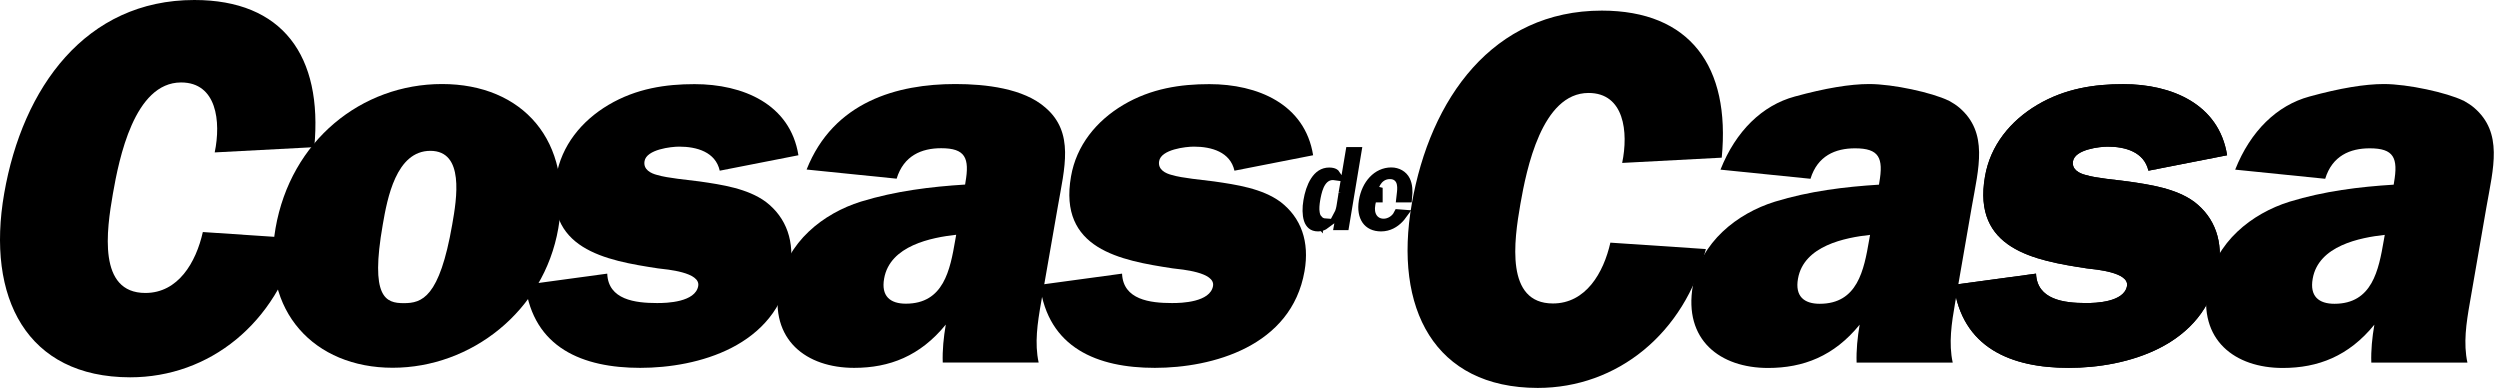<svg xmlns="http://www.w3.org/2000/svg" fill="none" viewBox="0 0 238 37" height="37" width="238">
<g clip-path="url(#clip0_2807_122)">
<path stroke="black" fill="black" d="M125.44 20.95C125.62 21.16 125.87 21.28 126.15 21.3C125.95 21.45 125.73 21.53 125.49 21.53C125.21 21.53 125.04 21.46 124.92 21.36C124.8 21.26 124.69 21.11 124.62 20.89C124.47 20.43 124.47 19.78 124.58 19.14C124.69 18.47 124.9 17.77 125.24 17.25C125.57 16.74 125.99 16.45 126.53 16.45C126.77 16.45 126.91 16.49 127 16.54C127.04 16.56 127.09 16.6 127.13 16.66C127.06 16.65 126.98 16.64 126.9 16.64C126.16 16.64 125.76 17.19 125.55 17.66C125.34 18.13 125.24 18.69 125.18 19.04C125.13 19.36 125.06 19.86 125.14 20.29C125.18 20.51 125.25 20.77 125.44 20.97V20.95ZM129.1 14.5L127.95 21.41H127.51L127.57 21.08L127.67 20.5H127.46C127.64 20.17 127.71 19.81 127.75 19.55L127.88 18.74C127.9 18.64 127.92 18.51 127.93 18.37V18.39L128.21 16.76L128.59 14.5H129.1Z"></path>
<path stroke="black" fill="black" d="M133.439 18.77L133.489 18.33C133.529 18 133.539 17.58 133.399 17.23C133.319 17.04 133.189 16.86 132.989 16.73C132.789 16.6 132.559 16.55 132.319 16.55C131.829 16.55 131.439 16.76 131.159 17.08C130.899 17.39 130.739 17.78 130.649 18.15L131.129 18.27V18.77H130.569L130.489 19.17L130.429 19.46V19.48C130.359 19.9 130.389 20.34 130.599 20.7C130.829 21.09 131.229 21.32 131.729 21.32C132.279 21.32 132.879 20.98 133.159 20.43L133.419 20.45C133.339 20.56 133.249 20.67 133.139 20.78C132.749 21.18 132.199 21.53 131.479 21.53C130.829 21.53 130.389 21.29 130.129 20.92C129.859 20.53 129.729 19.94 129.859 19.15C130.119 17.56 131.149 16.44 132.449 16.44C133.029 16.44 133.529 16.73 133.759 17.2C133.969 17.63 133.999 18.17 133.939 18.77H133.449H133.439Z"></path>
<path fill="black" d="M19.31 22.09C18.66 24.99 16.96 27.89 13.84 27.89C9.29 27.89 10.14 21.94 10.75 18.43C11.33 15.12 12.78 7.85 17.24 7.85C20.64 7.85 21.05 11.57 20.44 14.51L29.92 14.01C30.75 5.3 26.89 0 18.5 0C8.16 0 2.15 8.34 0.4 18.41C-1.33 28.33 2.53 35.91 12.39 35.92C19.96 35.92 26.37 30.74 28.4 22.7L19.31 22.09Z"></path>
<path fill="black" d="M40.97 14.36C44.23 14.36 43.49 18.89 43.05 21.38C41.84 28.35 40.17 28.86 38.44 28.86C36.72 28.86 35.22 28.35 36.44 21.38C36.87 18.89 37.71 14.36 40.97 14.36ZM42.08 8C34.42 8 27.68 13.39 26.23 21.73C24.86 29.62 29.91 35.01 37.38 35.01C44.85 35.01 51.78 29.62 53.15 21.74C54.6 13.4 49.75 8 42.08 8Z"></path>
<path fill="black" d="M50.01 27.13C50.78 33.13 55.49 35.02 60.95 35.02C66.41 35.02 73.95 32.99 75.2 25.82C75.69 23.02 74.89 20.73 72.9 19.21C71.16 17.94 68.73 17.58 66.58 17.27C65.46 17.12 63.57 16.96 62.57 16.66C61.97 16.51 61.22 16.15 61.36 15.34C61.55 14.22 63.9 13.96 64.66 13.96C66.34 13.96 68.12 14.47 68.52 16.25L76.01 14.78C75.23 9.9 70.72 8.01 66.12 8.01C63.39 8.01 60.59 8.41 57.92 9.99C55.35 11.52 53.46 13.85 52.95 16.8C51.75 23.72 57.64 24.79 62.64 25.55C63.48 25.65 66.7 25.91 66.47 27.23C66.2 28.76 63.5 28.86 62.54 28.85C60.48 28.85 57.9 28.54 57.81 26.05L50.01 27.11V27.13Z"></path>
<path fill="black" d="M90.939 22.86C90.449 25.71 89.839 28.91 86.239 28.91C84.749 28.91 83.869 28.2 84.169 26.52C84.719 23.37 88.689 22.61 91.029 22.35L90.939 22.86ZM98.879 34.51C98.479 32.68 98.769 30.75 99.109 28.81L100.699 19.7C101.339 15.99 102.309 12.63 99.519 10.24C97.439 8.41 93.829 8 90.949 8C85.439 8 79.349 9.67 76.789 16.14L85.359 17.01C86.029 14.82 87.729 14.11 89.599 14.11C91.899 14.11 92.319 15.03 91.909 17.37L91.879 17.57C88.639 17.77 85.259 18.18 81.969 19.19C78.369 20.31 74.879 23.05 74.159 27.18C73.259 32.37 76.769 35.02 81.319 35.02C84.669 35.02 87.599 33.9 90.039 30.9C89.829 32.12 89.709 33.34 89.749 34.51H98.899H98.879Z"></path>
<path fill="black" d="M99 27.13C99.77 33.13 104.48 35.02 109.94 35.02C115.4 35.02 122.94 32.99 124.19 25.82C124.68 23.02 123.88 20.73 121.89 19.21C120.15 17.94 117.72 17.58 115.57 17.27C114.45 17.12 112.56 16.96 111.56 16.66C110.96 16.51 110.21 16.15 110.35 15.34C110.54 14.22 112.89 13.96 113.66 13.96C115.34 13.96 117.12 14.47 117.52 16.25L125.01 14.78C124.23 9.9 119.72 8.01 115.13 8.01C112.4 8.01 109.6 8.41 106.93 9.99C104.36 11.52 102.47 13.85 101.96 16.8C100.75 23.72 106.65 24.79 111.65 25.55C112.49 25.65 115.71 25.91 115.48 27.23C115.21 28.76 112.51 28.86 111.56 28.85C109.5 28.85 106.92 28.54 106.82 26.05L99.02 27.11L99 27.13Z"></path>
<path fill="black" d="M177.939 22.87C177.449 25.72 176.839 28.92 173.239 28.92C171.749 28.92 170.869 28.21 171.169 26.53C171.719 23.38 175.679 22.62 178.029 22.36L177.939 22.87ZM185.489 9.57C183.939 8.82 180.229 8 177.949 8C176.139 8 173.769 8.39 170.859 9.19C167.769 10.03 165.249 12.47 163.789 16.15L172.359 17.02C173.029 14.83 174.729 14.12 176.599 14.12C178.899 14.12 179.319 15.03 178.909 17.38L178.879 17.58C175.639 17.78 172.259 18.19 168.969 19.2C165.369 20.32 161.879 23.06 161.159 27.19C160.259 32.38 163.769 35.03 168.319 35.03C171.669 35.03 174.599 33.91 177.039 30.91C176.829 32.13 176.709 33.35 176.749 34.52H185.899C185.499 32.69 185.789 30.76 186.129 28.82L187.709 19.71C188.359 16 189.319 12.64 186.529 10.25C186.219 9.98 185.869 9.78 185.509 9.57H185.489Z"></path>
<path fill="black" d="M226.939 22.87C226.449 25.72 225.839 28.92 222.239 28.92C220.749 28.92 219.869 28.21 220.169 26.53C220.719 23.38 224.679 22.62 227.029 22.36L226.939 22.87ZM234.489 9.57C232.939 8.82 229.229 8 226.949 8C225.139 8 222.769 8.39 219.859 9.19C216.769 10.03 214.249 12.47 212.789 16.15L221.359 17.02C222.029 14.83 223.729 14.12 225.599 14.12C227.899 14.12 228.319 15.03 227.909 17.38L227.879 17.58C224.639 17.78 221.259 18.19 217.969 19.2C214.369 20.32 210.879 23.06 210.159 27.19C209.259 32.38 212.769 35.03 217.319 35.03C220.669 35.03 223.599 33.91 226.039 30.91C225.829 32.13 225.709 33.35 225.749 34.52H234.899C234.499 32.69 234.789 30.76 235.129 28.82L236.709 19.71C237.359 16 238.319 12.64 235.529 10.25C235.219 9.98 234.869 9.78 234.509 9.57H234.489Z"></path>
<path fill="black" d="M186 27.13C186.77 33.13 191.48 35.02 196.94 35.02C202.4 35.02 209.94 32.99 211.19 25.82C211.68 23.02 210.88 20.73 208.89 19.21C207.15 17.94 204.72 17.58 202.57 17.27C201.45 17.12 199.56 16.96 198.56 16.66C197.96 16.51 197.21 16.15 197.35 15.34C197.55 14.22 199.89 13.96 200.66 13.96C202.34 13.96 204.12 14.47 204.53 16.25L212.02 14.78C211.25 9.9 206.73 8.01 202.14 8.01C199.41 8.01 196.61 8.41 193.94 9.99C191.37 11.52 189.48 13.85 188.97 16.8C187.76 23.72 193.66 24.79 198.66 25.55C199.5 25.65 202.72 25.91 202.49 27.23C202.22 28.76 199.52 28.86 198.57 28.85C196.51 28.85 193.93 28.54 193.83 26.05L186.03 27.11L186 27.13Z"></path>
<path fill="black" d="M186 27.13C186.77 33.13 191.48 35.02 196.94 35.02C202.4 35.02 209.94 32.99 211.19 25.82C211.68 23.02 210.88 20.73 208.89 19.21C207.15 17.94 204.72 17.58 202.57 17.27C201.45 17.12 199.56 16.96 198.56 16.66C197.96 16.51 197.21 16.15 197.35 15.34C197.55 14.22 199.89 13.96 200.66 13.96C202.34 13.96 204.12 14.47 204.53 16.25L212.02 14.78C211.25 9.9 206.73 8.01 202.14 8.01C199.41 8.01 196.61 8.41 193.94 9.99C191.37 11.52 189.48 13.85 188.97 16.8C187.76 23.72 193.66 24.79 198.66 25.55C199.5 25.65 202.72 25.91 202.49 27.23C202.22 28.76 199.52 28.86 198.57 28.85C196.51 28.85 193.93 28.54 193.83 26.05L186.03 27.11L186 27.13Z"></path>
<path fill="black" d="M153.31 23.09C152.66 25.99 150.96 28.89 147.84 28.89C143.29 28.89 144.13 22.94 144.74 19.43C145.32 16.12 146.78 8.85 151.23 8.85C154.63 8.85 155.04 12.57 154.43 15.51L163.91 15.01C164.75 6.31 160.89 1.02 152.5 1.01C142.15 1.01 136.15 9.35 134.4 19.42C132.67 29.34 136.53 36.92 146.39 36.93C153.96 36.93 160.37 31.75 162.4 23.71L153.31 23.1V23.09Z"></path>
</g>
<defs>
<clipPath id="clip0_2807_122">
<rect fill="white" height="36.92" width="237.39"></rect>
</clipPath>
</defs>
</svg>

